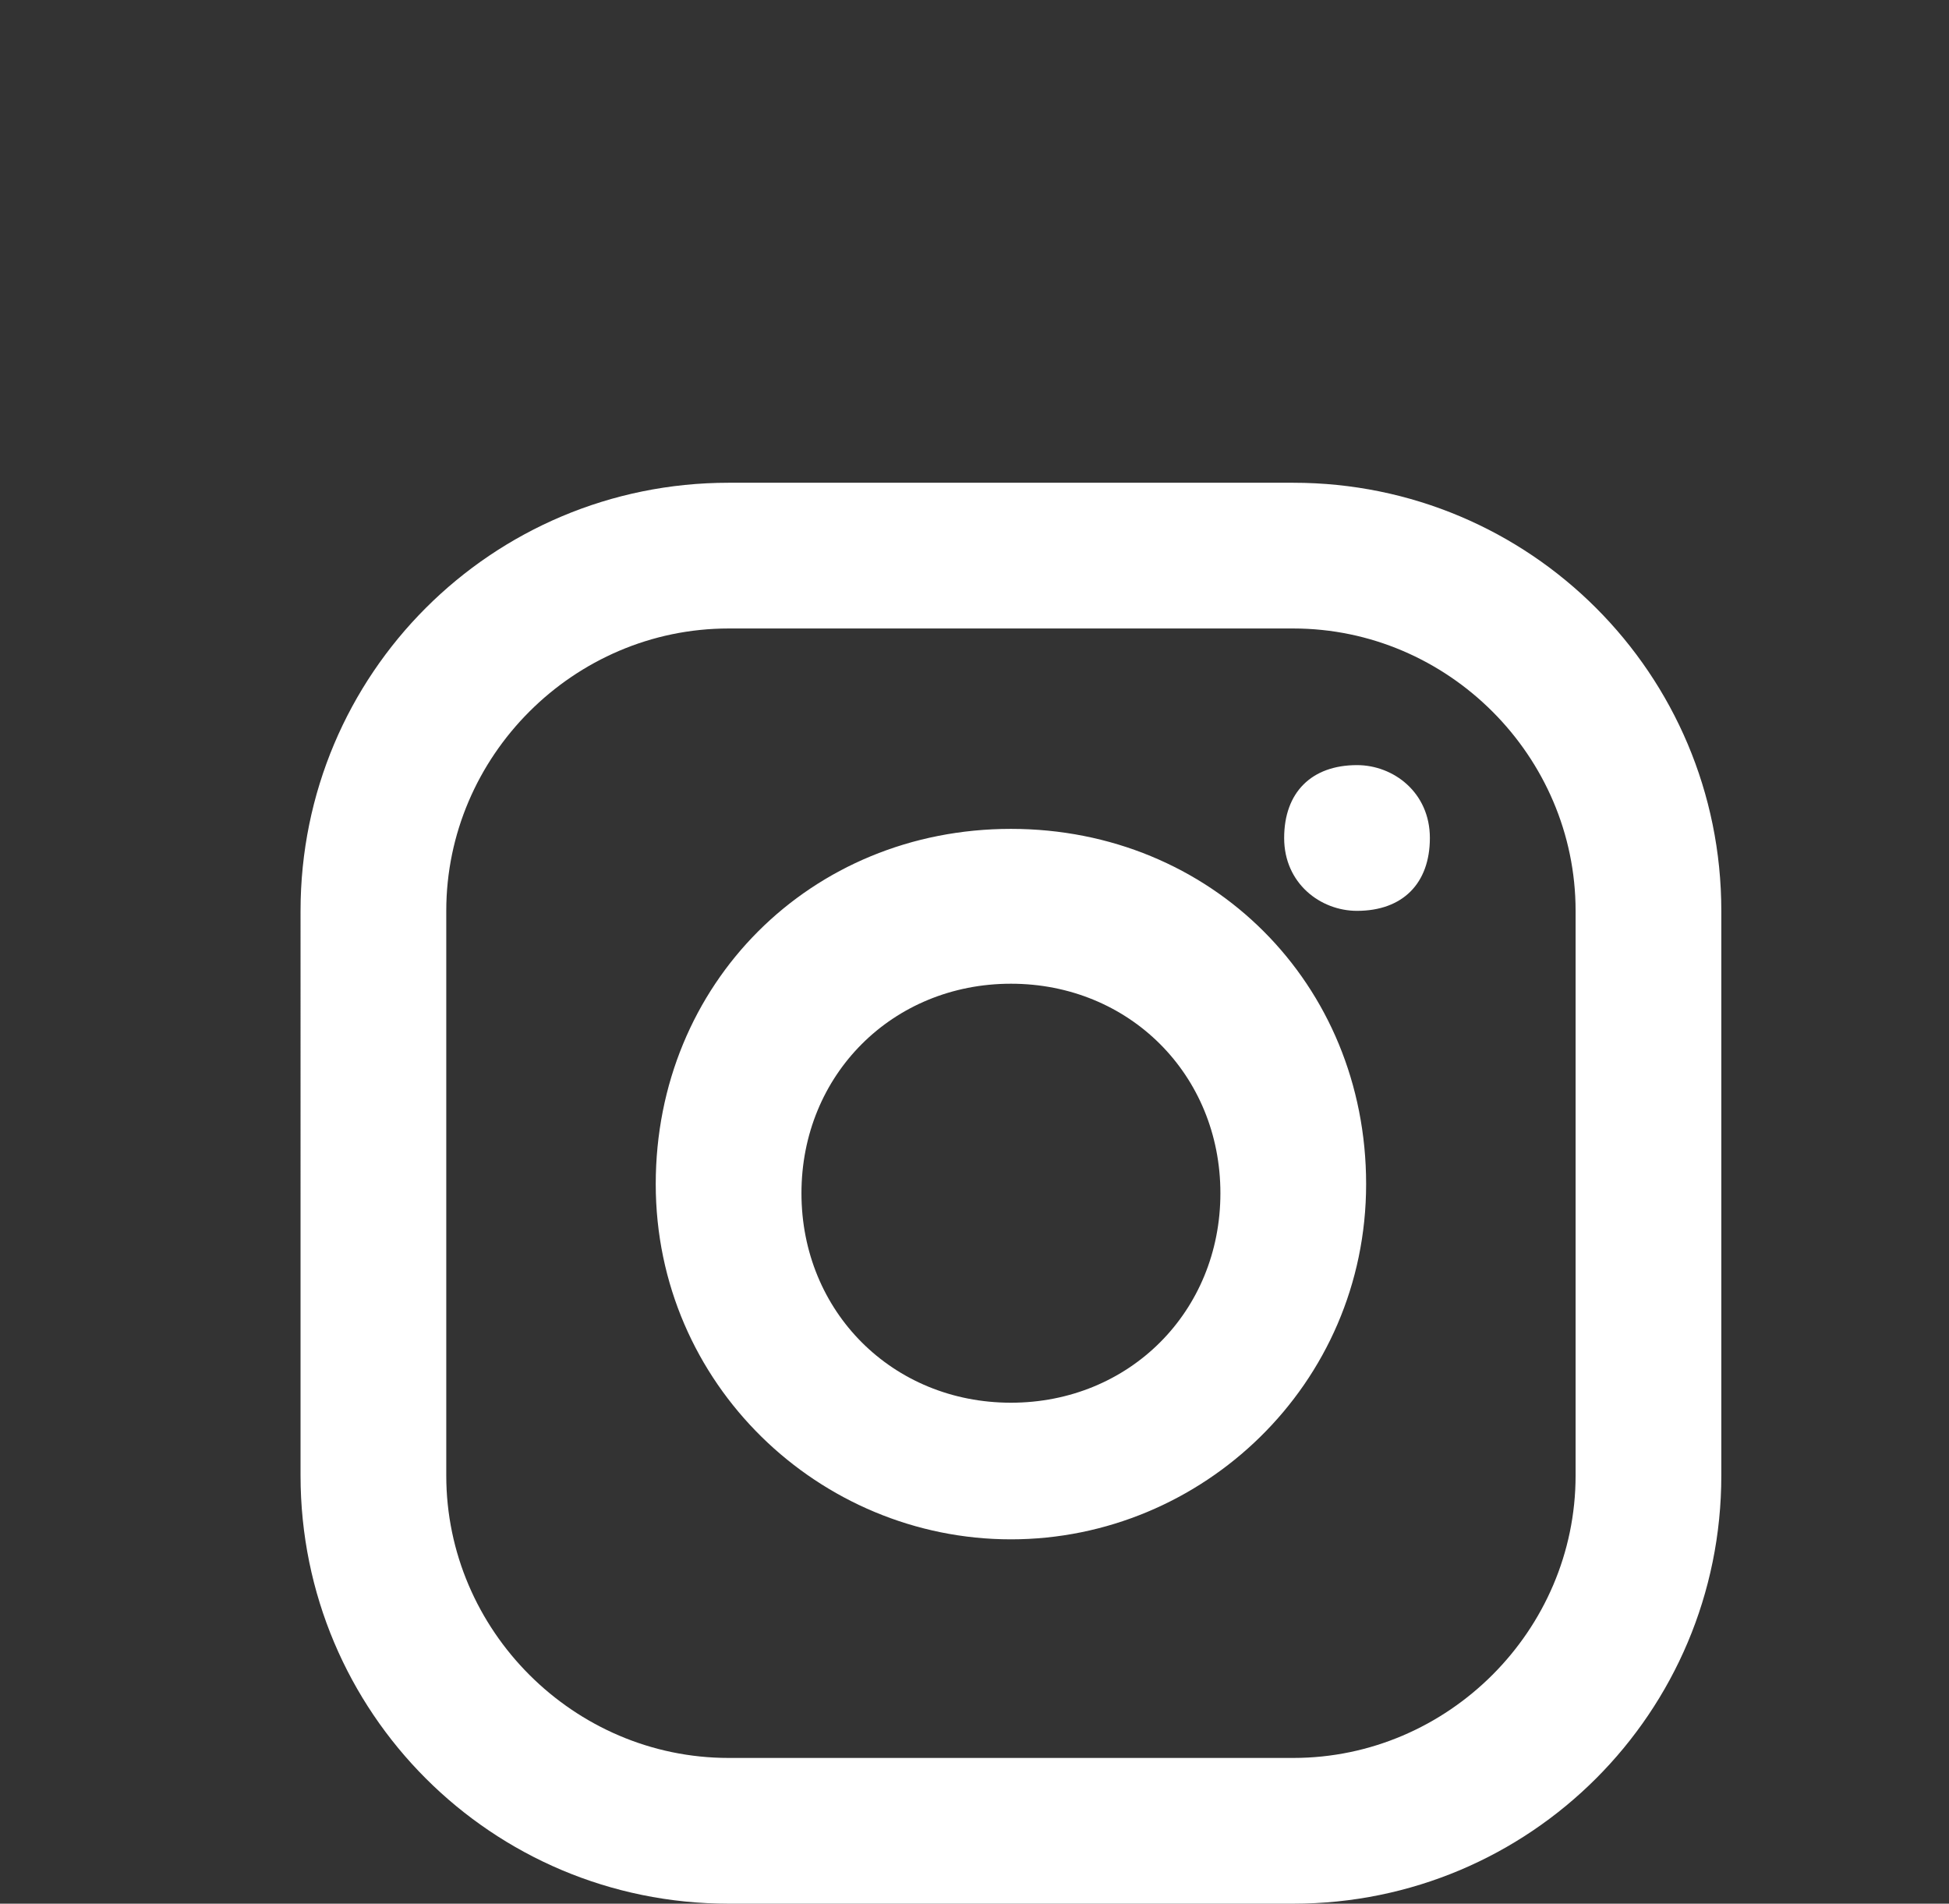 <?xml version="1.0" encoding="utf-8"?>
<!-- Generator: Adobe Illustrator 24.0.0, SVG Export Plug-In . SVG Version: 6.00 Build 0)  -->
<svg version="1.1" id="Layer_1" xmlns="http://www.w3.org/2000/svg" xmlns:xlink="http://www.w3.org/1999/xlink" x="0px" y="0px"
	 viewBox="0 0 21.4 20.9" style="enable-background:new 0 0 21.4 20.9;" xml:space="preserve">
<rect x="0" y="0" width="21.4" height="20.9" fill="#333333" stroke="none"/>
<style type="text/css">
	.st0{fill-rule:evenodd;clip-rule:evenodd;fill:#FFFFFF;}
</style>
<title>youtube</title>
<path class="st0" d="M8,5.3h6.2c2.6,0,4.7,2.1,4.7,4.7v6.2c0,2.6-2.1,4.7-4.7,4.7H8c-2.6,0-4.7-2.1-4.7-4.7V10
	C3.3,7.4,5.4,5.3,8,5.3z M8,6.9c-1.7,0-3.1,1.4-3.1,3.1v6.2c0,1.7,1.4,3.1,3.1,3.1h6.2c1.7,0,3.1-1.4,3.1-3.1V10
	c0-1.7-1.4-3.1-3.1-3.1H8z M11.1,16.9c-2.1,0-3.9-1.7-3.9-3.9s1.7-3.9,3.9-3.9s3.9,1.7,3.9,3.9S13.2,16.9,11.1,16.9z M11.1,15.4
	c1.3,0,2.3-1,2.3-2.3s-1-2.3-2.3-2.3s-2.3,1-2.3,2.3S9.8,15.4,11.1,15.4z M14.9,10c-0.4,0-0.8-0.3-0.8-0.8s0.3-0.8,0.8-0.8
	c0.4,0,0.8,0.3,0.8,0.8S15.4,10,14.9,10z"/>
</svg>

